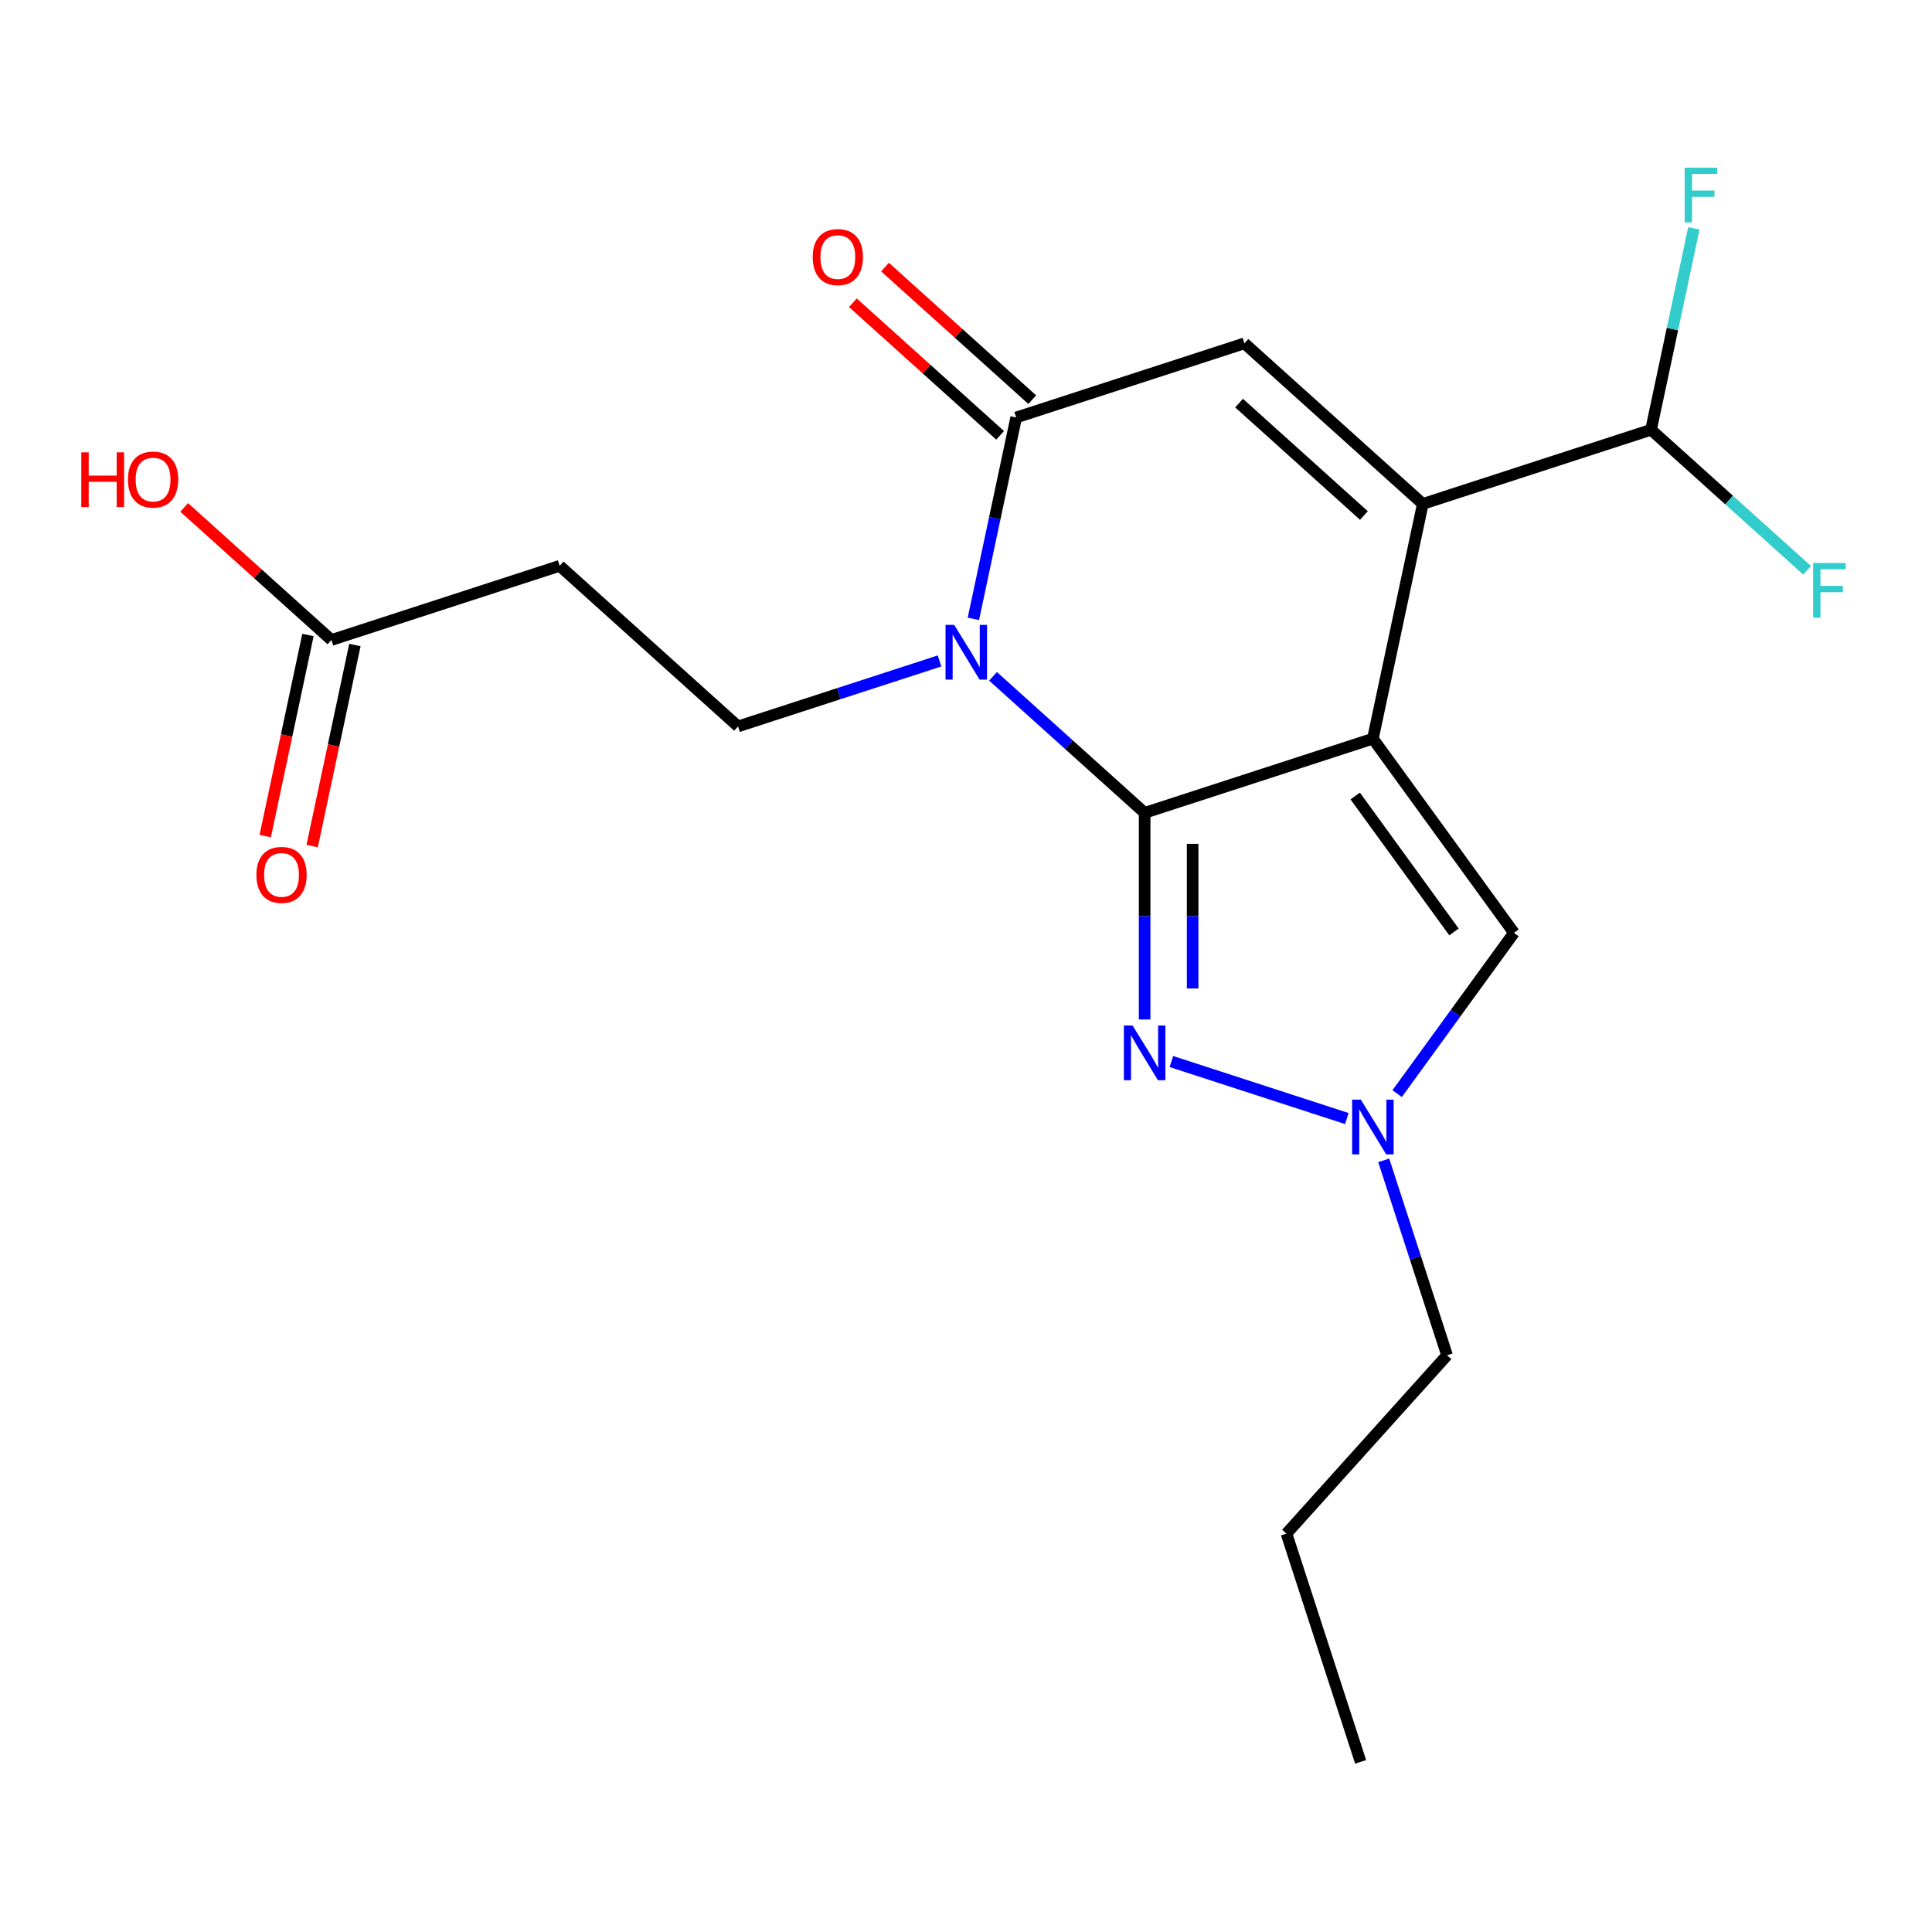 <?xml version='1.0' encoding='iso-8859-1'?>
<svg version='1.1' baseProfile='full'
              xmlns='http://www.w3.org/2000/svg'
                      xmlns:rdkit='http://www.rdkit.org/xml'
                      xmlns:xlink='http://www.w3.org/1999/xlink'
                  xml:space='preserve'
width='1000px' height='1000px' viewBox='0 0 1000 1000'>
<!-- END OF HEADER -->
<rect style='opacity:1.0;fill:#FFFFFF;stroke:none' width='1000' height='1000' x='0' y='0'> </rect>
<path class='bond-3' d='M 592.464,420.726 L 553.229,385.398' style='fill:none;fill-rule:evenodd;stroke:#000000;stroke-width:6px;stroke-linecap:butt;stroke-linejoin:miter;stroke-opacity:1' />
<path class='bond-3' d='M 553.229,385.398 L 513.994,350.071' style='fill:none;fill-rule:evenodd;stroke:#0000FF;stroke-width:6px;stroke-linecap:butt;stroke-linejoin:miter;stroke-opacity:1' />
<path class='bond-4' d='M 592.464,420.726 L 710.607,382.339' style='fill:none;fill-rule:evenodd;stroke:#000000;stroke-width:6px;stroke-linecap:butt;stroke-linejoin:miter;stroke-opacity:1' />
<path class='bond-6' d='M 592.464,420.726 L 592.464,474.204' style='fill:none;fill-rule:evenodd;stroke:#000000;stroke-width:6px;stroke-linecap:butt;stroke-linejoin:miter;stroke-opacity:1' />
<path class='bond-6' d='M 592.464,474.204 L 592.464,527.683' style='fill:none;fill-rule:evenodd;stroke:#0000FF;stroke-width:6px;stroke-linecap:butt;stroke-linejoin:miter;stroke-opacity:1' />
<path class='bond-6' d='M 617.309,436.769 L 617.309,474.204' style='fill:none;fill-rule:evenodd;stroke:#000000;stroke-width:6px;stroke-linecap:butt;stroke-linejoin:miter;stroke-opacity:1' />
<path class='bond-6' d='M 617.309,474.204 L 617.309,511.639' style='fill:none;fill-rule:evenodd;stroke:#0000FF;stroke-width:6px;stroke-linecap:butt;stroke-linejoin:miter;stroke-opacity:1' />
<path class='bond-0' d='M 710.607,382.339 L 736.434,260.831' style='fill:none;fill-rule:evenodd;stroke:#000000;stroke-width:6px;stroke-linecap:butt;stroke-linejoin:miter;stroke-opacity:1' />
<path class='bond-8' d='M 710.607,382.339 L 783.623,482.837' style='fill:none;fill-rule:evenodd;stroke:#000000;stroke-width:6px;stroke-linecap:butt;stroke-linejoin:miter;stroke-opacity:1' />
<path class='bond-8' d='M 701.459,412.017 L 752.571,482.365' style='fill:none;fill-rule:evenodd;stroke:#000000;stroke-width:6px;stroke-linecap:butt;stroke-linejoin:miter;stroke-opacity:1' />
<path class='bond-2' d='M 525.976,216.097 L 514.897,268.218' style='fill:none;fill-rule:evenodd;stroke:#000000;stroke-width:6px;stroke-linecap:butt;stroke-linejoin:miter;stroke-opacity:1' />
<path class='bond-2' d='M 514.897,268.218 L 503.819,320.339' style='fill:none;fill-rule:evenodd;stroke:#0000FF;stroke-width:6px;stroke-linecap:butt;stroke-linejoin:miter;stroke-opacity:1' />
<path class='bond-5' d='M 525.976,216.097 L 644.119,177.71' style='fill:none;fill-rule:evenodd;stroke:#000000;stroke-width:6px;stroke-linecap:butt;stroke-linejoin:miter;stroke-opacity:1' />
<path class='bond-15' d='M 534.288,206.865 L 496.183,172.556' style='fill:none;fill-rule:evenodd;stroke:#000000;stroke-width:6px;stroke-linecap:butt;stroke-linejoin:miter;stroke-opacity:1' />
<path class='bond-15' d='M 496.183,172.556 L 458.079,138.246' style='fill:none;fill-rule:evenodd;stroke:#FF0000;stroke-width:6px;stroke-linecap:butt;stroke-linejoin:miter;stroke-opacity:1' />
<path class='bond-15' d='M 517.664,225.328 L 479.559,191.019' style='fill:none;fill-rule:evenodd;stroke:#000000;stroke-width:6px;stroke-linecap:butt;stroke-linejoin:miter;stroke-opacity:1' />
<path class='bond-15' d='M 479.559,191.019 L 441.454,156.709' style='fill:none;fill-rule:evenodd;stroke:#FF0000;stroke-width:6px;stroke-linecap:butt;stroke-linejoin:miter;stroke-opacity:1' />
<path class='bond-1' d='M 736.434,260.831 L 644.119,177.71' style='fill:none;fill-rule:evenodd;stroke:#000000;stroke-width:6px;stroke-linecap:butt;stroke-linejoin:miter;stroke-opacity:1' />
<path class='bond-1' d='M 705.962,266.826 L 641.342,208.641' style='fill:none;fill-rule:evenodd;stroke:#000000;stroke-width:6px;stroke-linecap:butt;stroke-linejoin:miter;stroke-opacity:1' />
<path class='bond-16' d='M 736.434,260.831 L 854.576,222.444' style='fill:none;fill-rule:evenodd;stroke:#000000;stroke-width:6px;stroke-linecap:butt;stroke-linejoin:miter;stroke-opacity:1' />
<path class='bond-9' d='M 783.623,482.837 L 753.387,524.453' style='fill:none;fill-rule:evenodd;stroke:#000000;stroke-width:6px;stroke-linecap:butt;stroke-linejoin:miter;stroke-opacity:1' />
<path class='bond-9' d='M 753.387,524.453 L 723.151,566.069' style='fill:none;fill-rule:evenodd;stroke:#0000FF;stroke-width:6px;stroke-linecap:butt;stroke-linejoin:miter;stroke-opacity:1' />
<path class='bond-17' d='M 748.993,701.477 L 732.605,651.039' style='fill:none;fill-rule:evenodd;stroke:#000000;stroke-width:6px;stroke-linecap:butt;stroke-linejoin:miter;stroke-opacity:1' />
<path class='bond-17' d='M 732.605,651.039 L 716.216,600.6' style='fill:none;fill-rule:evenodd;stroke:#0000FF;stroke-width:6px;stroke-linecap:butt;stroke-linejoin:miter;stroke-opacity:1' />
<path class='bond-20' d='M 748.993,701.477 L 665.872,793.793' style='fill:none;fill-rule:evenodd;stroke:#000000;stroke-width:6px;stroke-linecap:butt;stroke-linejoin:miter;stroke-opacity:1' />
<path class='bond-10' d='M 382.006,375.992 L 289.691,292.871' style='fill:none;fill-rule:evenodd;stroke:#000000;stroke-width:6px;stroke-linecap:butt;stroke-linejoin:miter;stroke-opacity:1' />
<path class='bond-11' d='M 382.006,375.992 L 434.155,359.047' style='fill:none;fill-rule:evenodd;stroke:#000000;stroke-width:6px;stroke-linecap:butt;stroke-linejoin:miter;stroke-opacity:1' />
<path class='bond-11' d='M 434.155,359.047 L 486.303,342.103' style='fill:none;fill-rule:evenodd;stroke:#0000FF;stroke-width:6px;stroke-linecap:butt;stroke-linejoin:miter;stroke-opacity:1' />
<path class='bond-14' d='M 289.691,292.871 L 171.549,331.257' style='fill:none;fill-rule:evenodd;stroke:#000000;stroke-width:6px;stroke-linecap:butt;stroke-linejoin:miter;stroke-opacity:1' />
<path class='bond-12' d='M 171.549,331.257 L 133.444,296.948' style='fill:none;fill-rule:evenodd;stroke:#000000;stroke-width:6px;stroke-linecap:butt;stroke-linejoin:miter;stroke-opacity:1' />
<path class='bond-12' d='M 133.444,296.948 L 95.339,262.638' style='fill:none;fill-rule:evenodd;stroke:#FF0000;stroke-width:6px;stroke-linecap:butt;stroke-linejoin:miter;stroke-opacity:1' />
<path class='bond-13' d='M 159.398,328.675 L 148.336,380.716' style='fill:none;fill-rule:evenodd;stroke:#000000;stroke-width:6px;stroke-linecap:butt;stroke-linejoin:miter;stroke-opacity:1' />
<path class='bond-13' d='M 148.336,380.716 L 137.274,432.757' style='fill:none;fill-rule:evenodd;stroke:#FF0000;stroke-width:6px;stroke-linecap:butt;stroke-linejoin:miter;stroke-opacity:1' />
<path class='bond-13' d='M 183.699,333.84 L 172.638,385.881' style='fill:none;fill-rule:evenodd;stroke:#000000;stroke-width:6px;stroke-linecap:butt;stroke-linejoin:miter;stroke-opacity:1' />
<path class='bond-13' d='M 172.638,385.881 L 161.576,437.922' style='fill:none;fill-rule:evenodd;stroke:#FF0000;stroke-width:6px;stroke-linecap:butt;stroke-linejoin:miter;stroke-opacity:1' />
<path class='bond-18' d='M 854.576,222.444 L 865.655,170.323' style='fill:none;fill-rule:evenodd;stroke:#000000;stroke-width:6px;stroke-linecap:butt;stroke-linejoin:miter;stroke-opacity:1' />
<path class='bond-18' d='M 865.655,170.323 L 876.734,118.202' style='fill:none;fill-rule:evenodd;stroke:#33CCCC;stroke-width:6px;stroke-linecap:butt;stroke-linejoin:miter;stroke-opacity:1' />
<path class='bond-19' d='M 854.576,222.444 L 894.971,258.816' style='fill:none;fill-rule:evenodd;stroke:#000000;stroke-width:6px;stroke-linecap:butt;stroke-linejoin:miter;stroke-opacity:1' />
<path class='bond-19' d='M 894.971,258.816 L 935.366,295.188' style='fill:none;fill-rule:evenodd;stroke:#33CCCC;stroke-width:6px;stroke-linecap:butt;stroke-linejoin:miter;stroke-opacity:1' />
<path class='bond-21' d='M 704.259,911.935 L 665.872,793.793' style='fill:none;fill-rule:evenodd;stroke:#000000;stroke-width:6px;stroke-linecap:butt;stroke-linejoin:miter;stroke-opacity:1' />
<path class='bond-7' d='M 606.31,549.447 L 697.125,578.954' style='fill:none;fill-rule:evenodd;stroke:#0000FF;stroke-width:6px;stroke-linecap:butt;stroke-linejoin:miter;stroke-opacity:1' />
<path  class='atom-13' d='M 586.204 530.788
L 595.484 545.788
Q 596.404 547.268, 597.884 549.948
Q 599.364 552.628, 599.444 552.788
L 599.444 530.788
L 603.204 530.788
L 603.204 559.108
L 599.324 559.108
L 589.364 542.708
Q 588.204 540.788, 586.964 538.588
Q 585.764 536.388, 585.404 535.708
L 585.404 559.108
L 581.724 559.108
L 581.724 530.788
L 586.204 530.788
' fill='#0000FF'/>
<path  class='atom-14' d='M 42.073 234.136
L 45.913 234.136
L 45.913 246.176
L 60.393 246.176
L 60.393 234.136
L 64.233 234.136
L 64.233 262.456
L 60.393 262.456
L 60.393 249.376
L 45.913 249.376
L 45.913 262.456
L 42.073 262.456
L 42.073 234.136
' fill='#FF0000'/>
<path  class='atom-14' d='M 66.233 248.216
Q 66.233 241.416, 69.593 237.616
Q 72.953 233.816, 79.233 233.816
Q 85.513 233.816, 88.873 237.616
Q 92.233 241.416, 92.233 248.216
Q 92.233 255.096, 88.833 259.016
Q 85.433 262.896, 79.233 262.896
Q 72.993 262.896, 69.593 259.016
Q 66.233 255.136, 66.233 248.216
M 79.233 259.696
Q 83.553 259.696, 85.873 256.816
Q 88.233 253.896, 88.233 248.216
Q 88.233 242.656, 85.873 239.856
Q 83.553 237.016, 79.233 237.016
Q 74.913 237.016, 72.553 239.816
Q 70.233 242.616, 70.233 248.216
Q 70.233 253.936, 72.553 256.816
Q 74.913 259.696, 79.233 259.696
' fill='#FF0000'/>
<path  class='atom-15' d='M 704.347 569.175
L 713.627 584.175
Q 714.547 585.655, 716.027 588.335
Q 717.507 591.015, 717.587 591.175
L 717.587 569.175
L 721.347 569.175
L 721.347 597.495
L 717.467 597.495
L 707.507 581.095
Q 706.347 579.175, 705.107 576.975
Q 703.907 574.775, 703.547 574.095
L 703.547 597.495
L 699.867 597.495
L 699.867 569.175
L 704.347 569.175
' fill='#0000FF'/>
<path  class='atom-16' d='M 871.984 86.776
L 888.824 86.776
L 888.824 90.016
L 875.784 90.016
L 875.784 98.616
L 887.384 98.616
L 887.384 101.896
L 875.784 101.896
L 875.784 115.096
L 871.984 115.096
L 871.984 86.776
' fill='#33CCCC'/>
<path  class='atom-17' d='M 938.472 291.405
L 955.312 291.405
L 955.312 294.645
L 942.272 294.645
L 942.272 303.245
L 953.872 303.245
L 953.872 306.525
L 942.272 306.525
L 942.272 319.725
L 938.472 319.725
L 938.472 291.405
' fill='#33CCCC'/>
<path  class='atom-18' d='M 493.889 323.445
L 503.169 338.445
Q 504.089 339.925, 505.569 342.605
Q 507.049 345.285, 507.129 345.445
L 507.129 323.445
L 510.889 323.445
L 510.889 351.765
L 507.009 351.765
L 497.049 335.365
Q 495.889 333.445, 494.649 331.245
Q 493.449 329.045, 493.089 328.365
L 493.089 351.765
L 489.409 351.765
L 489.409 323.445
L 493.889 323.445
' fill='#0000FF'/>
<path  class='atom-19' d='M 420.661 133.056
Q 420.661 126.256, 424.021 122.456
Q 427.381 118.656, 433.661 118.656
Q 439.941 118.656, 443.301 122.456
Q 446.661 126.256, 446.661 133.056
Q 446.661 139.936, 443.261 143.856
Q 439.861 147.736, 433.661 147.736
Q 427.421 147.736, 424.021 143.856
Q 420.661 139.976, 420.661 133.056
M 433.661 144.536
Q 437.981 144.536, 440.301 141.656
Q 442.661 138.736, 442.661 133.056
Q 442.661 127.496, 440.301 124.696
Q 437.981 121.856, 433.661 121.856
Q 429.341 121.856, 426.981 124.656
Q 424.661 127.456, 424.661 133.056
Q 424.661 138.776, 426.981 141.656
Q 429.341 144.536, 433.661 144.536
' fill='#FF0000'/>
<path  class='atom-20' d='M 132.721 452.845
Q 132.721 446.045, 136.081 442.245
Q 139.441 438.445, 145.721 438.445
Q 152.001 438.445, 155.361 442.245
Q 158.721 446.045, 158.721 452.845
Q 158.721 459.725, 155.321 463.645
Q 151.921 467.525, 145.721 467.525
Q 139.481 467.525, 136.081 463.645
Q 132.721 459.765, 132.721 452.845
M 145.721 464.325
Q 150.041 464.325, 152.361 461.445
Q 154.721 458.525, 154.721 452.845
Q 154.721 447.285, 152.361 444.485
Q 150.041 441.645, 145.721 441.645
Q 141.401 441.645, 139.041 444.445
Q 136.721 447.245, 136.721 452.845
Q 136.721 458.565, 139.041 461.445
Q 141.401 464.325, 145.721 464.325
' fill='#FF0000'/>
</svg>
